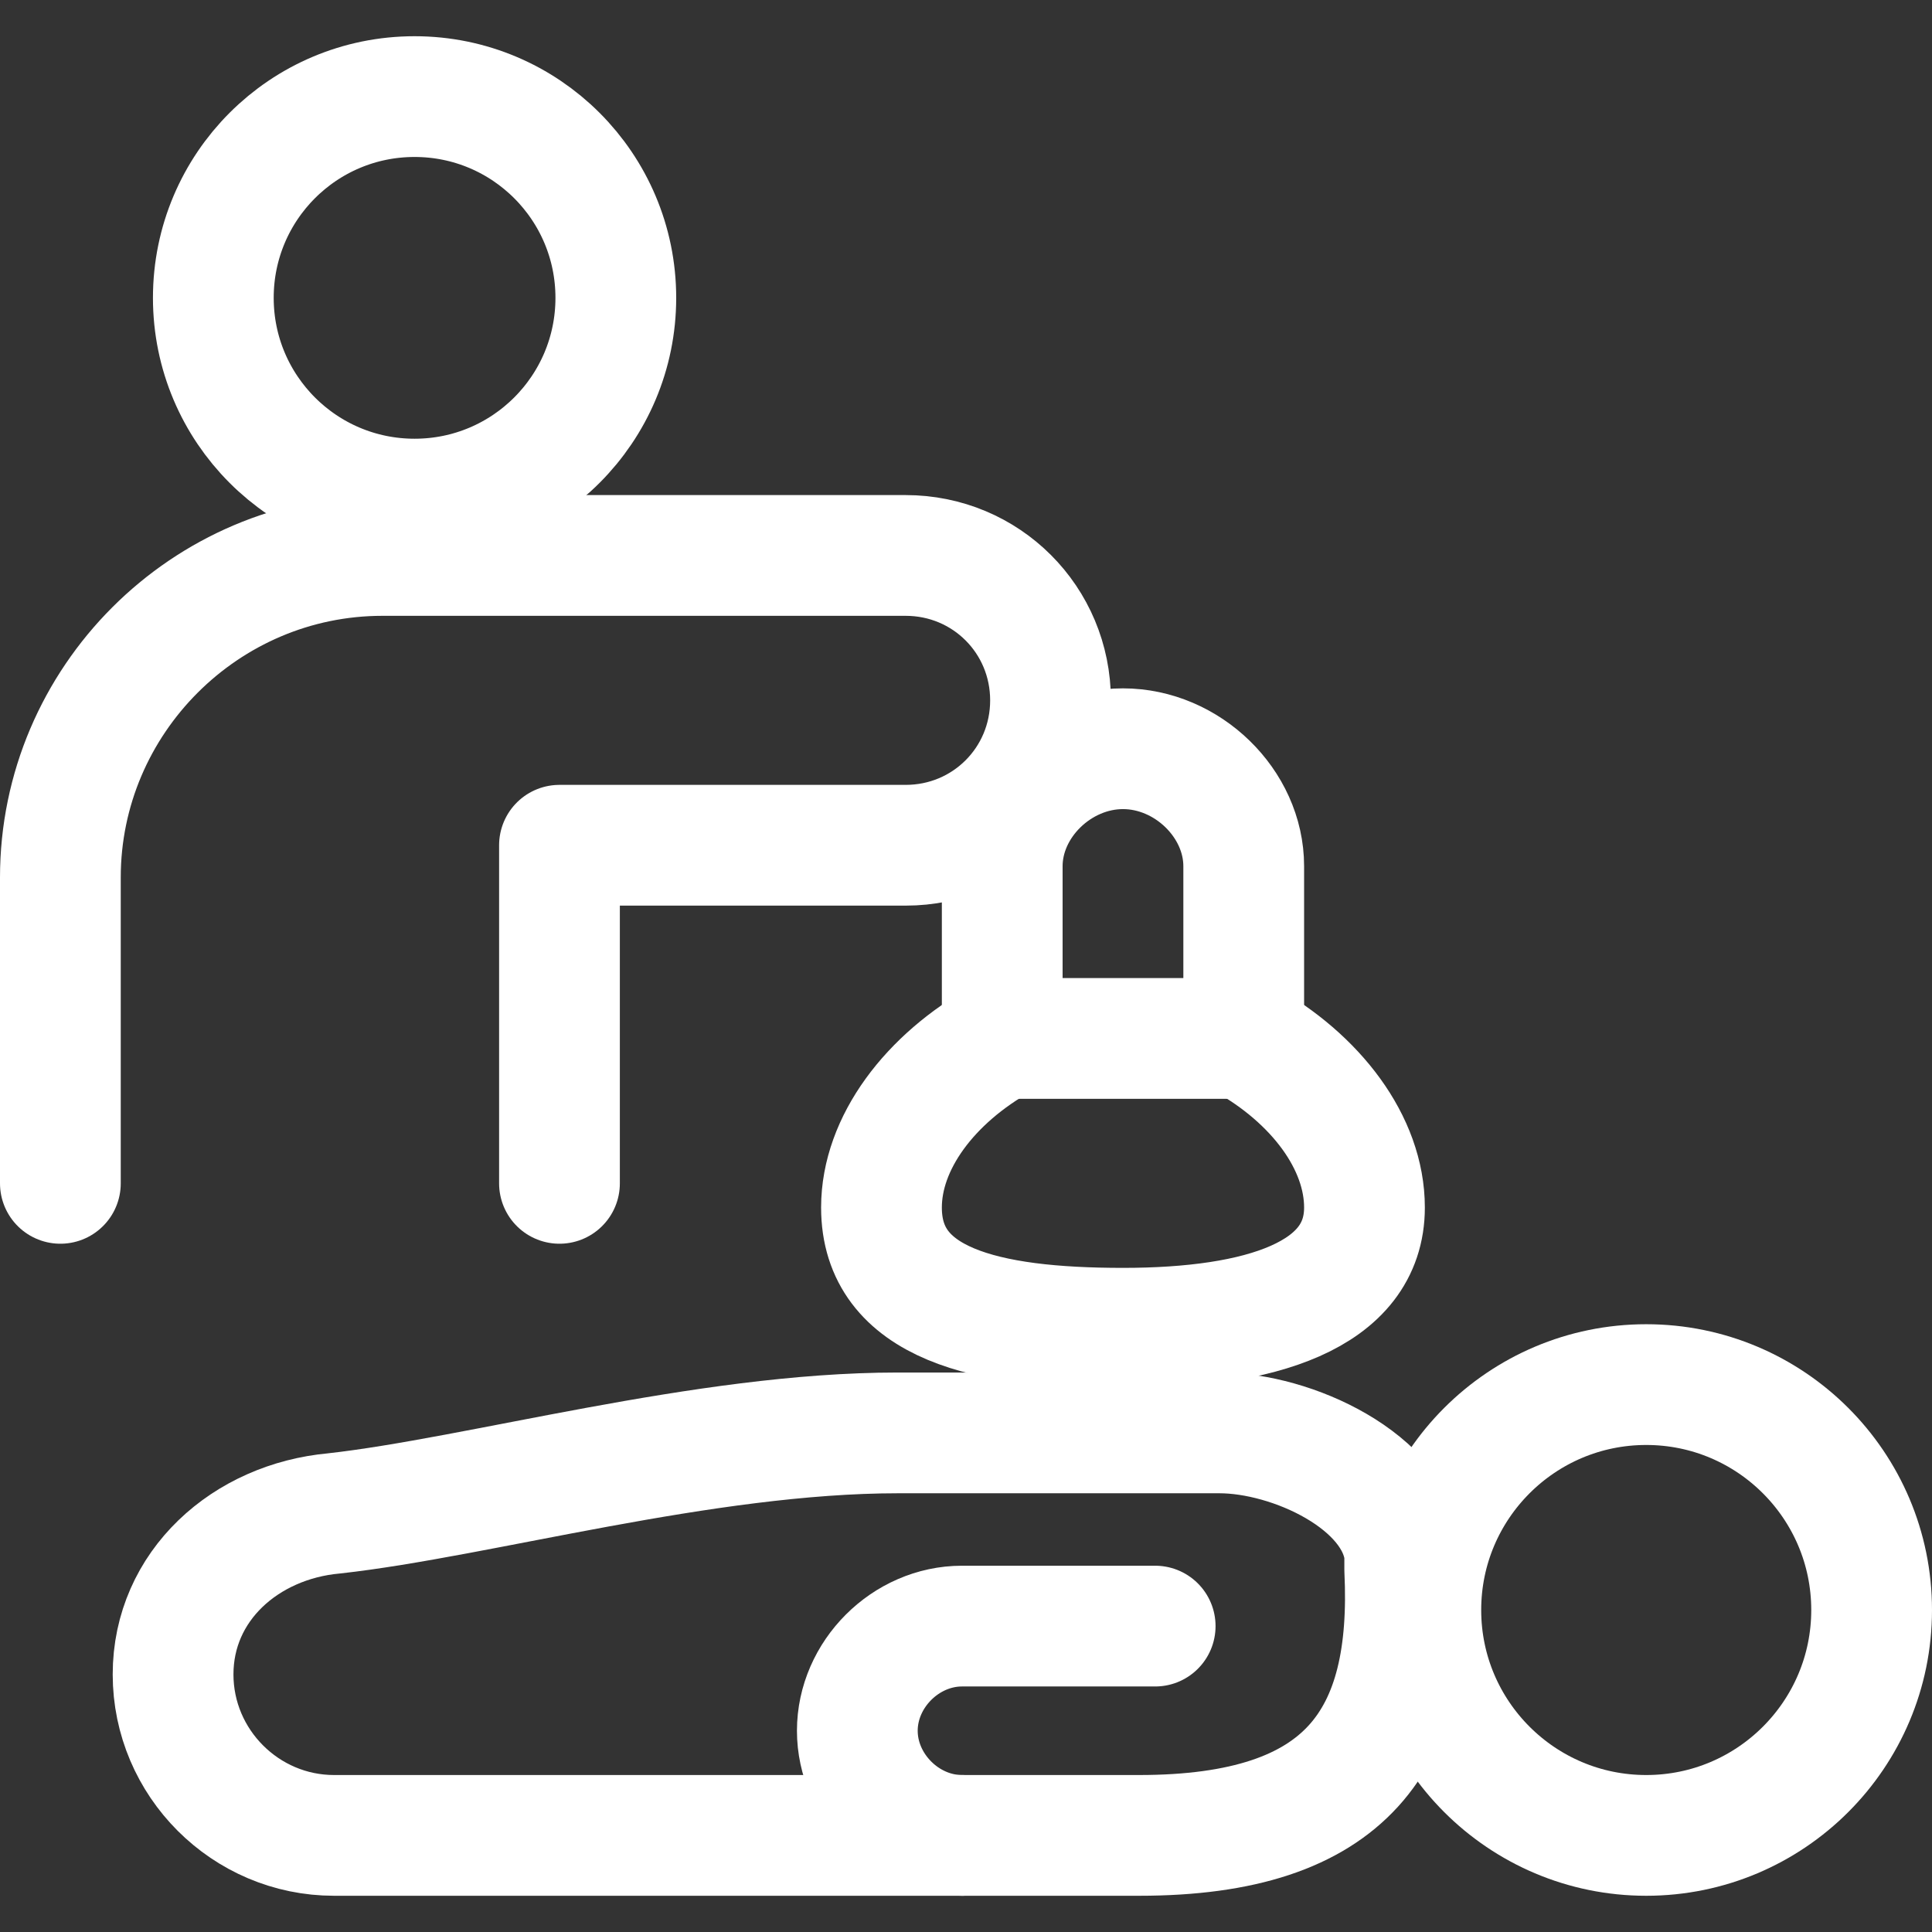 <svg xmlns="http://www.w3.org/2000/svg" fill="none" viewBox="0 0 24 24" id="Herbal-Compress-People--Streamline-Ultimate" height="24" width="24">
  <rect x="0" y="0" width="24" height="24" fill="#333333" stroke="none"/>
  <desc>
    Herbal Compress People Streamline Icon: https://streamlinehq.com
  </desc>
  <path stroke="#ffffff" stroke-linecap="round" stroke-linejoin="round" stroke-miterlimit="10" d="M5.15 6.2c1.381 0 2.5 -1.119 2.5 -2.5s-1.119 -2.5 -2.5 -2.5c-1.381 0 -2.5 1.119 -2.5 2.5s1.119 2.5 2.5 2.5Z" stroke-width="1.5"></path>
  <path stroke="#ffffff" stroke-linecap="round" stroke-linejoin="round" stroke-miterlimit="10" d="M0.75 14.7v-3.8c0 -2.2 1.8 -4 4 -4h6.5c1 0 1.8 0.8 1.8 1.8S12.25 10.5 11.25 10.5h-4.3v4.2" stroke-width="1.5"></path>
  <path stroke="#ffffff" stroke-linecap="round" stroke-linejoin="round" stroke-miterlimit="10" d="M20.45 22.8c1.546 0 2.8 -1.254 2.8 -2.8 0 -1.546 -1.254 -2.8 -2.8 -2.8 -1.546 0 -2.8 1.254 -2.8 2.8 0 1.546 1.254 2.8 2.8 2.8Z" stroke-width="1.5"></path>
  <path stroke="#ffffff" stroke-linecap="round" stroke-linejoin="round" stroke-miterlimit="10" d="M11.95 22.8c-0.7 0 -1.3 -0.6 -1.3 -1.3 0 -0.7 0.6 -1.3 1.3 -1.3h2.4" stroke-width="1.5"></path>
  <path stroke="#ffffff" stroke-linecap="round" stroke-linejoin="round" stroke-miterlimit="10" d="M4.15 18.8c-1.1 0.1 -2 0.9 -2 2s0.9 2 2 2l10 0c2.6 0 3.4 -1.2 3.3 -3.3l0 -0.2c-0.1 -0.9 -1.4 -1.5 -2.3 -1.5l-4 0c-2.4 0 -5.2 0.8 -7 1Z" stroke-width="1.5"></path>
  <path stroke="#ffffff" stroke-linecap="round" stroke-linejoin="round" stroke-miterlimit="10" d="M15.45 12.9h-3v-2.14c0 -0.778 0.7 -1.459 1.5 -1.459s1.5 0.681 1.5 1.459V12.9Z" stroke-width="1.5"></path>
  <path stroke="#ffffff" stroke-linecap="round" stroke-linejoin="round" stroke-miterlimit="10" d="M12.45 12.9c-0.9 0.5 -1.5 1.3 -1.5 2.1 0 1.2 1.3 1.5 3 1.5s3 -0.4 3 -1.5c0 -0.8 -0.6 -1.6 -1.5 -2.1" stroke-width="1.5"></path>
</svg>
